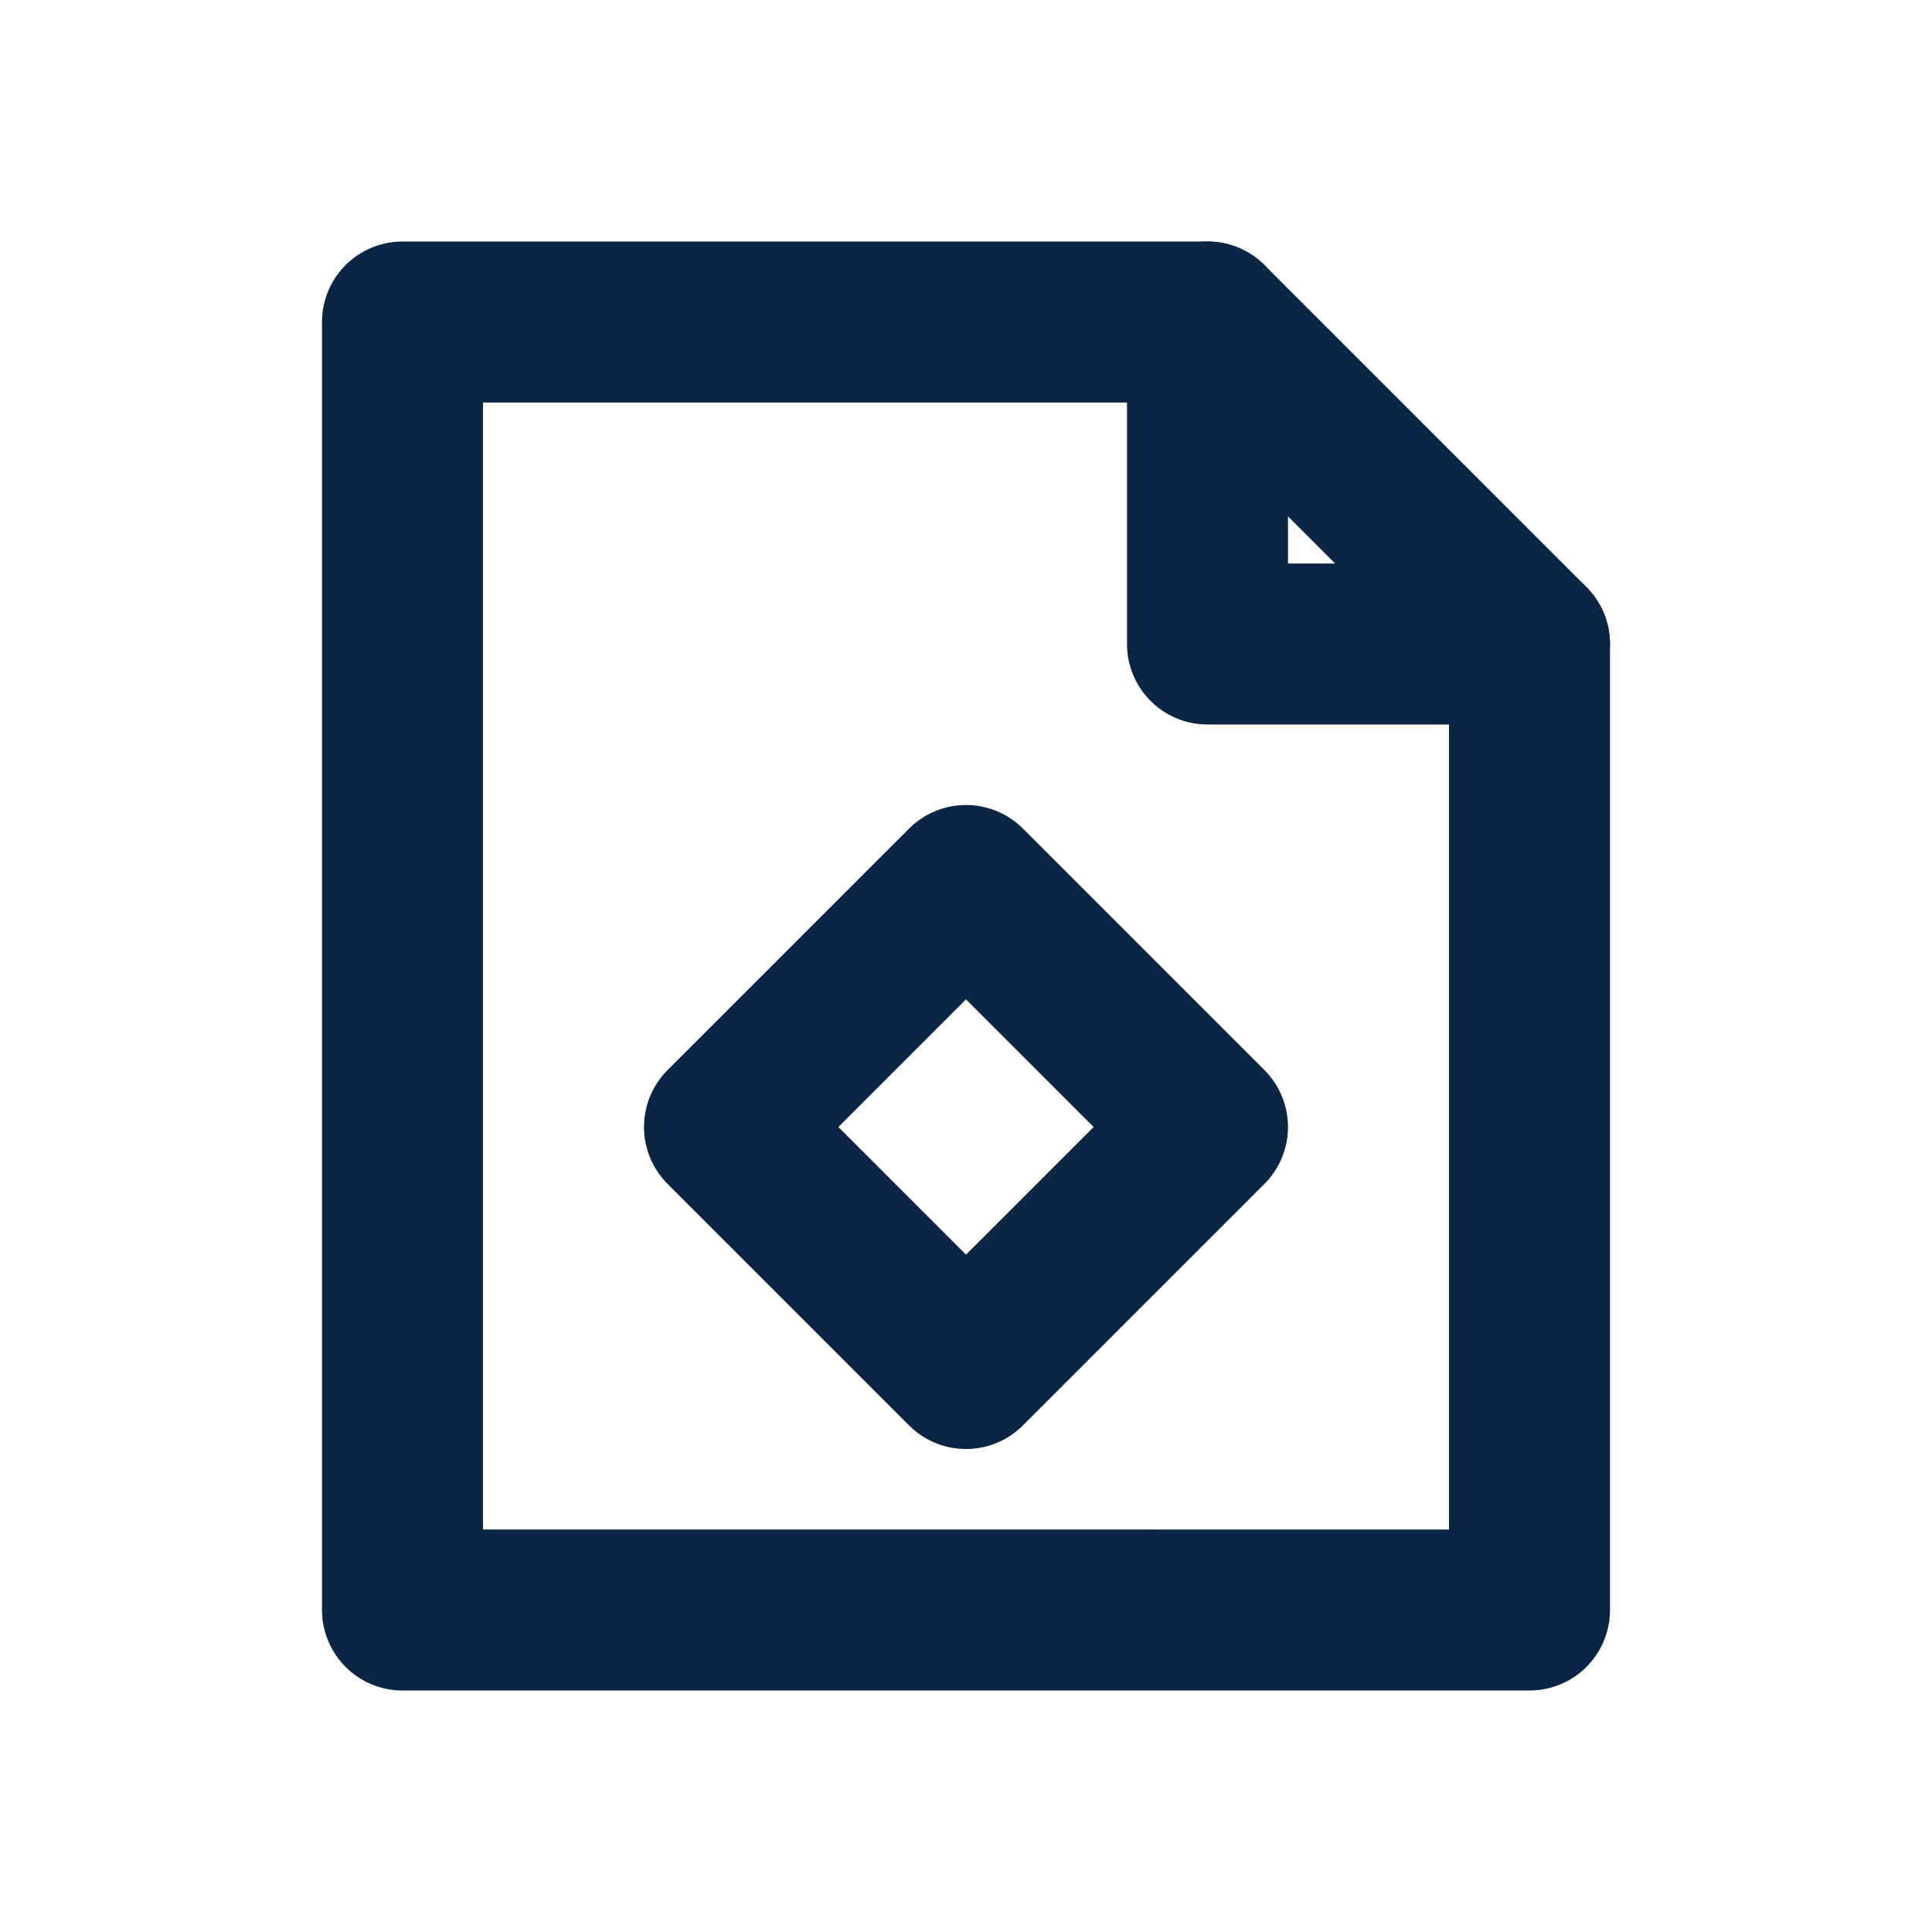 <?xml version="1.0" encoding="UTF-8"?>
<svg xmlns="http://www.w3.org/2000/svg" width="24" height="24" viewBox="0 0 24 24"><g fill="none" stroke="#0B2545" stroke-width="2" stroke-linecap="round" stroke-linejoin="round"><path d="M5 4h10l4 4v12H5z"/><path d="M15 4v4h4"/><path d="M9 14l3-3 3 3-3 3z"/></g></svg>